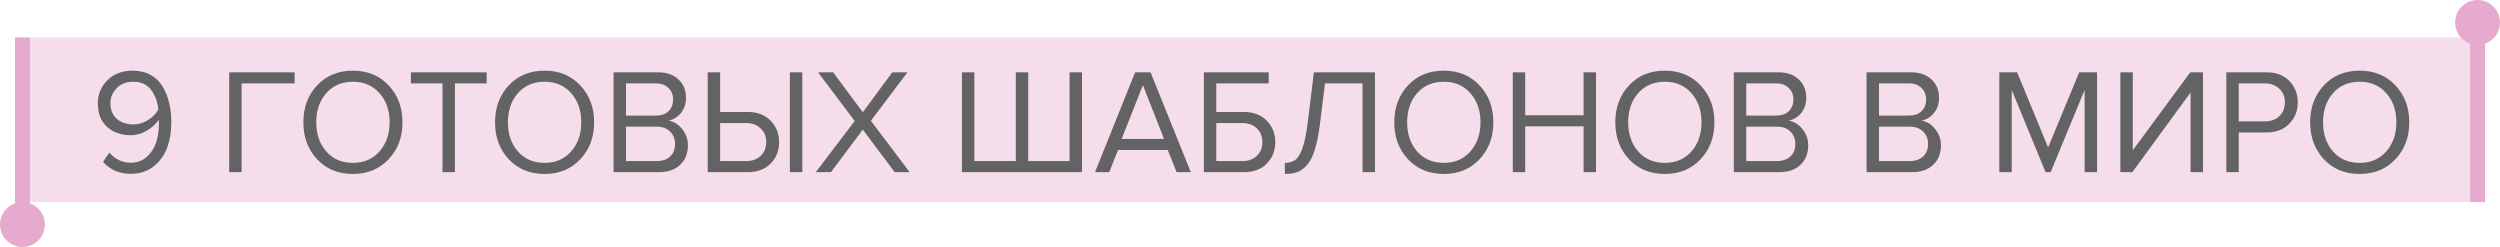 <?xml version="1.0" encoding="UTF-8"?> <svg xmlns="http://www.w3.org/2000/svg" width="334" height="33" viewBox="0 0 334 33" fill="none"><rect x="330" y="4" width="2" height="23" fill="#E6AACE"></rect><rect x="2" y="5" width="2" height="24" fill="#E6AACE"></rect><circle cx="331" cy="3" r="3" fill="#E6AACE"></circle><circle cx="3" cy="30" r="3" fill="#E6AACE"></circle><rect opacity="0.4" x="4" y="5" width="326" height="22" fill="#E6AACE"></rect><path d="M17.47 23.22C15.937 23.22 14.703 22.687 13.77 21.62L14.61 20.38C15.383 21.287 16.337 21.74 17.47 21.74C18.323 21.74 19.043 21.473 19.63 20.94C20.216 20.407 20.63 19.76 20.87 19C21.11 18.24 21.23 17.413 21.23 16.52C21.23 16.28 21.223 16.1 21.21 15.98C20.877 16.513 20.363 16.993 19.67 17.42C18.977 17.847 18.236 18.06 17.45 18.06C16.183 18.06 15.136 17.693 14.31 16.96C13.483 16.213 13.07 15.16 13.07 13.8C13.07 12.6 13.496 11.573 14.35 10.72C15.203 9.867 16.33 9.44 17.73 9.44C18.637 9.44 19.43 9.627 20.11 10C20.79 10.373 21.323 10.887 21.71 11.54C22.11 12.193 22.403 12.92 22.59 13.72C22.79 14.52 22.89 15.393 22.89 16.34C22.89 17.593 22.703 18.727 22.33 19.74C21.956 20.74 21.35 21.573 20.51 22.24C19.683 22.893 18.67 23.22 17.47 23.22ZM17.83 16.62C18.483 16.62 19.11 16.44 19.71 16.08C20.323 15.72 20.803 15.24 21.15 14.64C21.07 13.653 20.756 12.787 20.21 12.04C19.663 11.293 18.863 10.92 17.81 10.92C16.863 10.92 16.116 11.213 15.57 11.8C15.023 12.387 14.75 13.033 14.75 13.74C14.75 14.673 15.037 15.387 15.61 15.88C16.183 16.373 16.923 16.62 17.83 16.62ZM32.282 23H30.622V9.66H39.362V11.14H32.282V23ZM47.152 23.24C45.192 23.24 43.598 22.587 42.372 21.28C41.145 19.973 40.532 18.327 40.532 16.34C40.532 14.353 41.145 12.707 42.372 11.4C43.598 10.093 45.192 9.44 47.152 9.44C49.098 9.44 50.685 10.093 51.912 11.4C53.152 12.707 53.772 14.353 53.772 16.34C53.772 18.327 53.152 19.973 51.912 21.28C50.685 22.587 49.098 23.24 47.152 23.24ZM47.152 21.76C48.618 21.76 49.798 21.253 50.692 20.24C51.598 19.213 52.052 17.913 52.052 16.34C52.052 14.753 51.598 13.453 50.692 12.44C49.798 11.427 48.618 10.92 47.152 10.92C45.672 10.92 44.485 11.427 43.592 12.44C42.698 13.453 42.252 14.753 42.252 16.34C42.252 17.913 42.698 19.213 43.592 20.24C44.485 21.253 45.672 21.76 47.152 21.76ZM60.778 23H59.118V11.14H54.898V9.66H65.018V11.14H60.778V23ZM72.757 23.24C70.797 23.24 69.204 22.587 67.977 21.28C66.751 19.973 66.137 18.327 66.137 16.34C66.137 14.353 66.751 12.707 67.977 11.4C69.204 10.093 70.797 9.44 72.757 9.44C74.704 9.44 76.29 10.093 77.517 11.4C78.757 12.707 79.377 14.353 79.377 16.34C79.377 18.327 78.757 19.973 77.517 21.28C76.29 22.587 74.704 23.24 72.757 23.24ZM72.757 21.76C74.224 21.76 75.404 21.253 76.297 20.24C77.204 19.213 77.657 17.913 77.657 16.34C77.657 14.753 77.204 13.453 76.297 12.44C75.404 11.427 74.224 10.92 72.757 10.92C71.277 10.92 70.091 11.427 69.197 12.44C68.304 13.453 67.857 14.753 67.857 16.34C67.857 17.913 68.304 19.213 69.197 20.24C70.091 21.253 71.277 21.76 72.757 21.76ZM88.05 23H81.97V9.66H87.91C89.057 9.66 89.963 9.973 90.63 10.6C91.31 11.227 91.65 12.047 91.65 13.06C91.65 13.86 91.424 14.54 90.97 15.1C90.517 15.647 89.963 15.987 89.31 16.12C90.017 16.227 90.624 16.6 91.13 17.24C91.65 17.88 91.91 18.6 91.91 19.4C91.91 20.48 91.564 21.353 90.87 22.02C90.19 22.673 89.25 23 88.05 23ZM87.63 15.44C88.364 15.44 88.93 15.24 89.33 14.84C89.73 14.44 89.93 13.927 89.93 13.3C89.93 12.673 89.724 12.16 89.31 11.76C88.91 11.347 88.35 11.14 87.63 11.14H83.63V15.44H87.63ZM87.71 21.52C88.484 21.52 89.09 21.313 89.53 20.9C89.97 20.487 90.19 19.927 90.19 19.22C90.19 18.567 89.97 18.02 89.53 17.58C89.103 17.14 88.497 16.92 87.71 16.92H83.63V21.52H87.71ZM94.548 9.66H96.208V14.96H99.908C101.188 14.96 102.202 15.347 102.948 16.12C103.708 16.893 104.088 17.847 104.088 18.98C104.088 20.113 103.715 21.067 102.968 21.84C102.222 22.613 101.202 23 99.908 23H94.548V9.66ZM99.708 16.44H96.208V21.52H99.708C100.495 21.52 101.135 21.287 101.628 20.82C102.122 20.34 102.368 19.727 102.368 18.98C102.368 18.233 102.122 17.627 101.628 17.16C101.135 16.68 100.495 16.44 99.708 16.44ZM107.188 23H105.528V9.66H107.188V23ZM121.53 23H119.53L115.27 17.32L111.01 23H108.99L114.19 16.16L109.29 9.66H111.31L115.27 15L119.21 9.66H121.23L116.35 16.14L121.53 23ZM142.893 9.66H144.553V23H128.513V9.66H130.173V21.52H135.713V9.66H137.373V21.52H142.893V9.66ZM159.093 23H157.193L156.013 20.04H149.373L148.193 23H146.293L151.653 9.66H153.713L159.093 23ZM155.513 18.56L152.693 11.38L149.853 18.56H155.513ZM160.837 9.66H169.497V11.14H162.497V14.96H166.197C167.477 14.96 168.491 15.347 169.237 16.12C169.997 16.893 170.377 17.847 170.377 18.98C170.377 20.113 170.004 21.067 169.257 21.84C168.511 22.613 167.491 23 166.197 23H160.837V9.66ZM165.997 16.44H162.497V21.52H165.997C166.784 21.52 167.424 21.287 167.917 20.82C168.411 20.34 168.657 19.727 168.657 18.98C168.657 18.233 168.411 17.627 167.917 17.16C167.424 16.68 166.784 16.44 165.997 16.44ZM171.656 23.24V21.76C172.229 21.76 172.696 21.627 173.056 21.36C173.416 21.093 173.736 20.567 174.016 19.78C174.296 18.98 174.529 17.84 174.716 16.36L175.536 9.66H183.696V23H182.036V11.14H177.016L176.356 16.48C176.182 17.907 175.949 19.08 175.656 20C175.376 20.92 175.022 21.613 174.596 22.08C174.182 22.533 173.749 22.84 173.296 23C172.856 23.16 172.309 23.24 171.656 23.24ZM192.894 23.24C190.934 23.24 189.341 22.587 188.114 21.28C186.887 19.973 186.274 18.327 186.274 16.34C186.274 14.353 186.887 12.707 188.114 11.4C189.341 10.093 190.934 9.44 192.894 9.44C194.841 9.44 196.427 10.093 197.654 11.4C198.894 12.707 199.514 14.353 199.514 16.34C199.514 18.327 198.894 19.973 197.654 21.28C196.427 22.587 194.841 23.24 192.894 23.24ZM192.894 21.76C194.361 21.76 195.541 21.253 196.434 20.24C197.341 19.213 197.794 17.913 197.794 16.34C197.794 14.753 197.341 13.453 196.434 12.44C195.541 11.427 194.361 10.92 192.894 10.92C191.414 10.92 190.227 11.427 189.334 12.44C188.441 13.453 187.994 14.753 187.994 16.34C187.994 17.913 188.441 19.213 189.334 20.24C190.227 21.253 191.414 21.76 192.894 21.76ZM213.227 23H211.567V16.88H203.767V23H202.107V9.66H203.767V15.4H211.567V9.66H213.227V23ZM222.425 23.24C220.465 23.24 218.872 22.587 217.645 21.28C216.418 19.973 215.805 18.327 215.805 16.34C215.805 14.353 216.418 12.707 217.645 11.4C218.872 10.093 220.465 9.44 222.425 9.44C224.372 9.44 225.958 10.093 227.185 11.4C228.425 12.707 229.045 14.353 229.045 16.34C229.045 18.327 228.425 19.973 227.185 21.28C225.958 22.587 224.372 23.24 222.425 23.24ZM222.425 21.76C223.892 21.76 225.072 21.253 225.965 20.24C226.872 19.213 227.325 17.913 227.325 16.34C227.325 14.753 226.872 13.453 225.965 12.44C225.072 11.427 223.892 10.92 222.425 10.92C220.945 10.92 219.758 11.427 218.865 12.44C217.972 13.453 217.525 14.753 217.525 16.34C217.525 17.913 217.972 19.213 218.865 20.24C219.758 21.253 220.945 21.76 222.425 21.76ZM237.718 23H231.638V9.66H237.578C238.725 9.66 239.631 9.973 240.298 10.6C240.978 11.227 241.318 12.047 241.318 13.06C241.318 13.86 241.091 14.54 240.638 15.1C240.185 15.647 239.631 15.987 238.978 16.12C239.685 16.227 240.291 16.6 240.798 17.24C241.318 17.88 241.578 18.6 241.578 19.4C241.578 20.48 241.231 21.353 240.538 22.02C239.858 22.673 238.918 23 237.718 23ZM237.298 15.44C238.031 15.44 238.598 15.24 238.998 14.84C239.398 14.44 239.598 13.927 239.598 13.3C239.598 12.673 239.391 12.16 238.978 11.76C238.578 11.347 238.018 11.14 237.298 11.14H233.298V15.44H237.298ZM237.378 21.52C238.151 21.52 238.758 21.313 239.198 20.9C239.638 20.487 239.858 19.927 239.858 19.22C239.858 18.567 239.638 18.02 239.198 17.58C238.771 17.14 238.165 16.92 237.378 16.92H233.298V21.52H237.378ZM255.453 23H249.373V9.66H255.313C256.459 9.66 257.366 9.973 258.033 10.6C258.713 11.227 259.053 12.047 259.053 13.06C259.053 13.86 258.826 14.54 258.372 15.1C257.919 15.647 257.366 15.987 256.713 16.12C257.419 16.227 258.026 16.6 258.533 17.24C259.053 17.88 259.313 18.6 259.313 19.4C259.313 20.48 258.966 21.353 258.273 22.02C257.593 22.673 256.653 23 255.453 23ZM255.033 15.44C255.766 15.44 256.333 15.24 256.733 14.84C257.133 14.44 257.333 13.927 257.333 13.3C257.333 12.673 257.126 12.16 256.713 11.76C256.313 11.347 255.753 11.14 255.033 11.14H251.033V15.44H255.033ZM255.113 21.52C255.886 21.52 256.493 21.313 256.933 20.9C257.373 20.487 257.593 19.927 257.593 19.22C257.593 18.567 257.373 18.02 256.933 17.58C256.506 17.14 255.899 16.92 255.113 16.92H251.033V21.52H255.113ZM280.167 23H278.507V12.02L273.967 23H273.287L268.767 12.02V23H267.107V9.66H269.487L273.627 19.7L277.787 9.66H280.167V23ZM284.879 23H283.279V9.66H284.939V20.08L292.619 9.66H294.319V23H292.659V12.36L284.879 23ZM299.099 23H297.439V9.66H302.799C304.092 9.66 305.112 10.047 305.859 10.82C306.606 11.593 306.979 12.547 306.979 13.68C306.979 14.813 306.599 15.767 305.839 16.54C305.092 17.313 304.079 17.7 302.799 17.7H299.099V23ZM302.599 16.22C303.386 16.22 304.026 15.987 304.519 15.52C305.012 15.04 305.259 14.427 305.259 13.68C305.259 12.933 305.012 12.327 304.519 11.86C304.026 11.38 303.386 11.14 302.599 11.14H299.099V16.22H302.599ZM315.257 23.24C313.297 23.24 311.704 22.587 310.477 21.28C309.251 19.973 308.637 18.327 308.637 16.34C308.637 14.353 309.251 12.707 310.477 11.4C311.704 10.093 313.297 9.44 315.257 9.44C317.204 9.44 318.791 10.093 320.017 11.4C321.257 12.707 321.877 14.353 321.877 16.34C321.877 18.327 321.257 19.973 320.017 21.28C318.791 22.587 317.204 23.24 315.257 23.24ZM315.257 21.76C316.724 21.76 317.904 21.253 318.797 20.24C319.704 19.213 320.157 17.913 320.157 16.34C320.157 14.753 319.704 13.453 318.797 12.44C317.904 11.427 316.724 10.92 315.257 10.92C313.777 10.92 312.591 11.427 311.697 12.44C310.804 13.453 310.357 14.753 310.357 16.34C310.357 17.913 310.804 19.213 311.697 20.24C312.591 21.253 313.777 21.76 315.257 21.76Z" fill="#636363"></path></svg> 